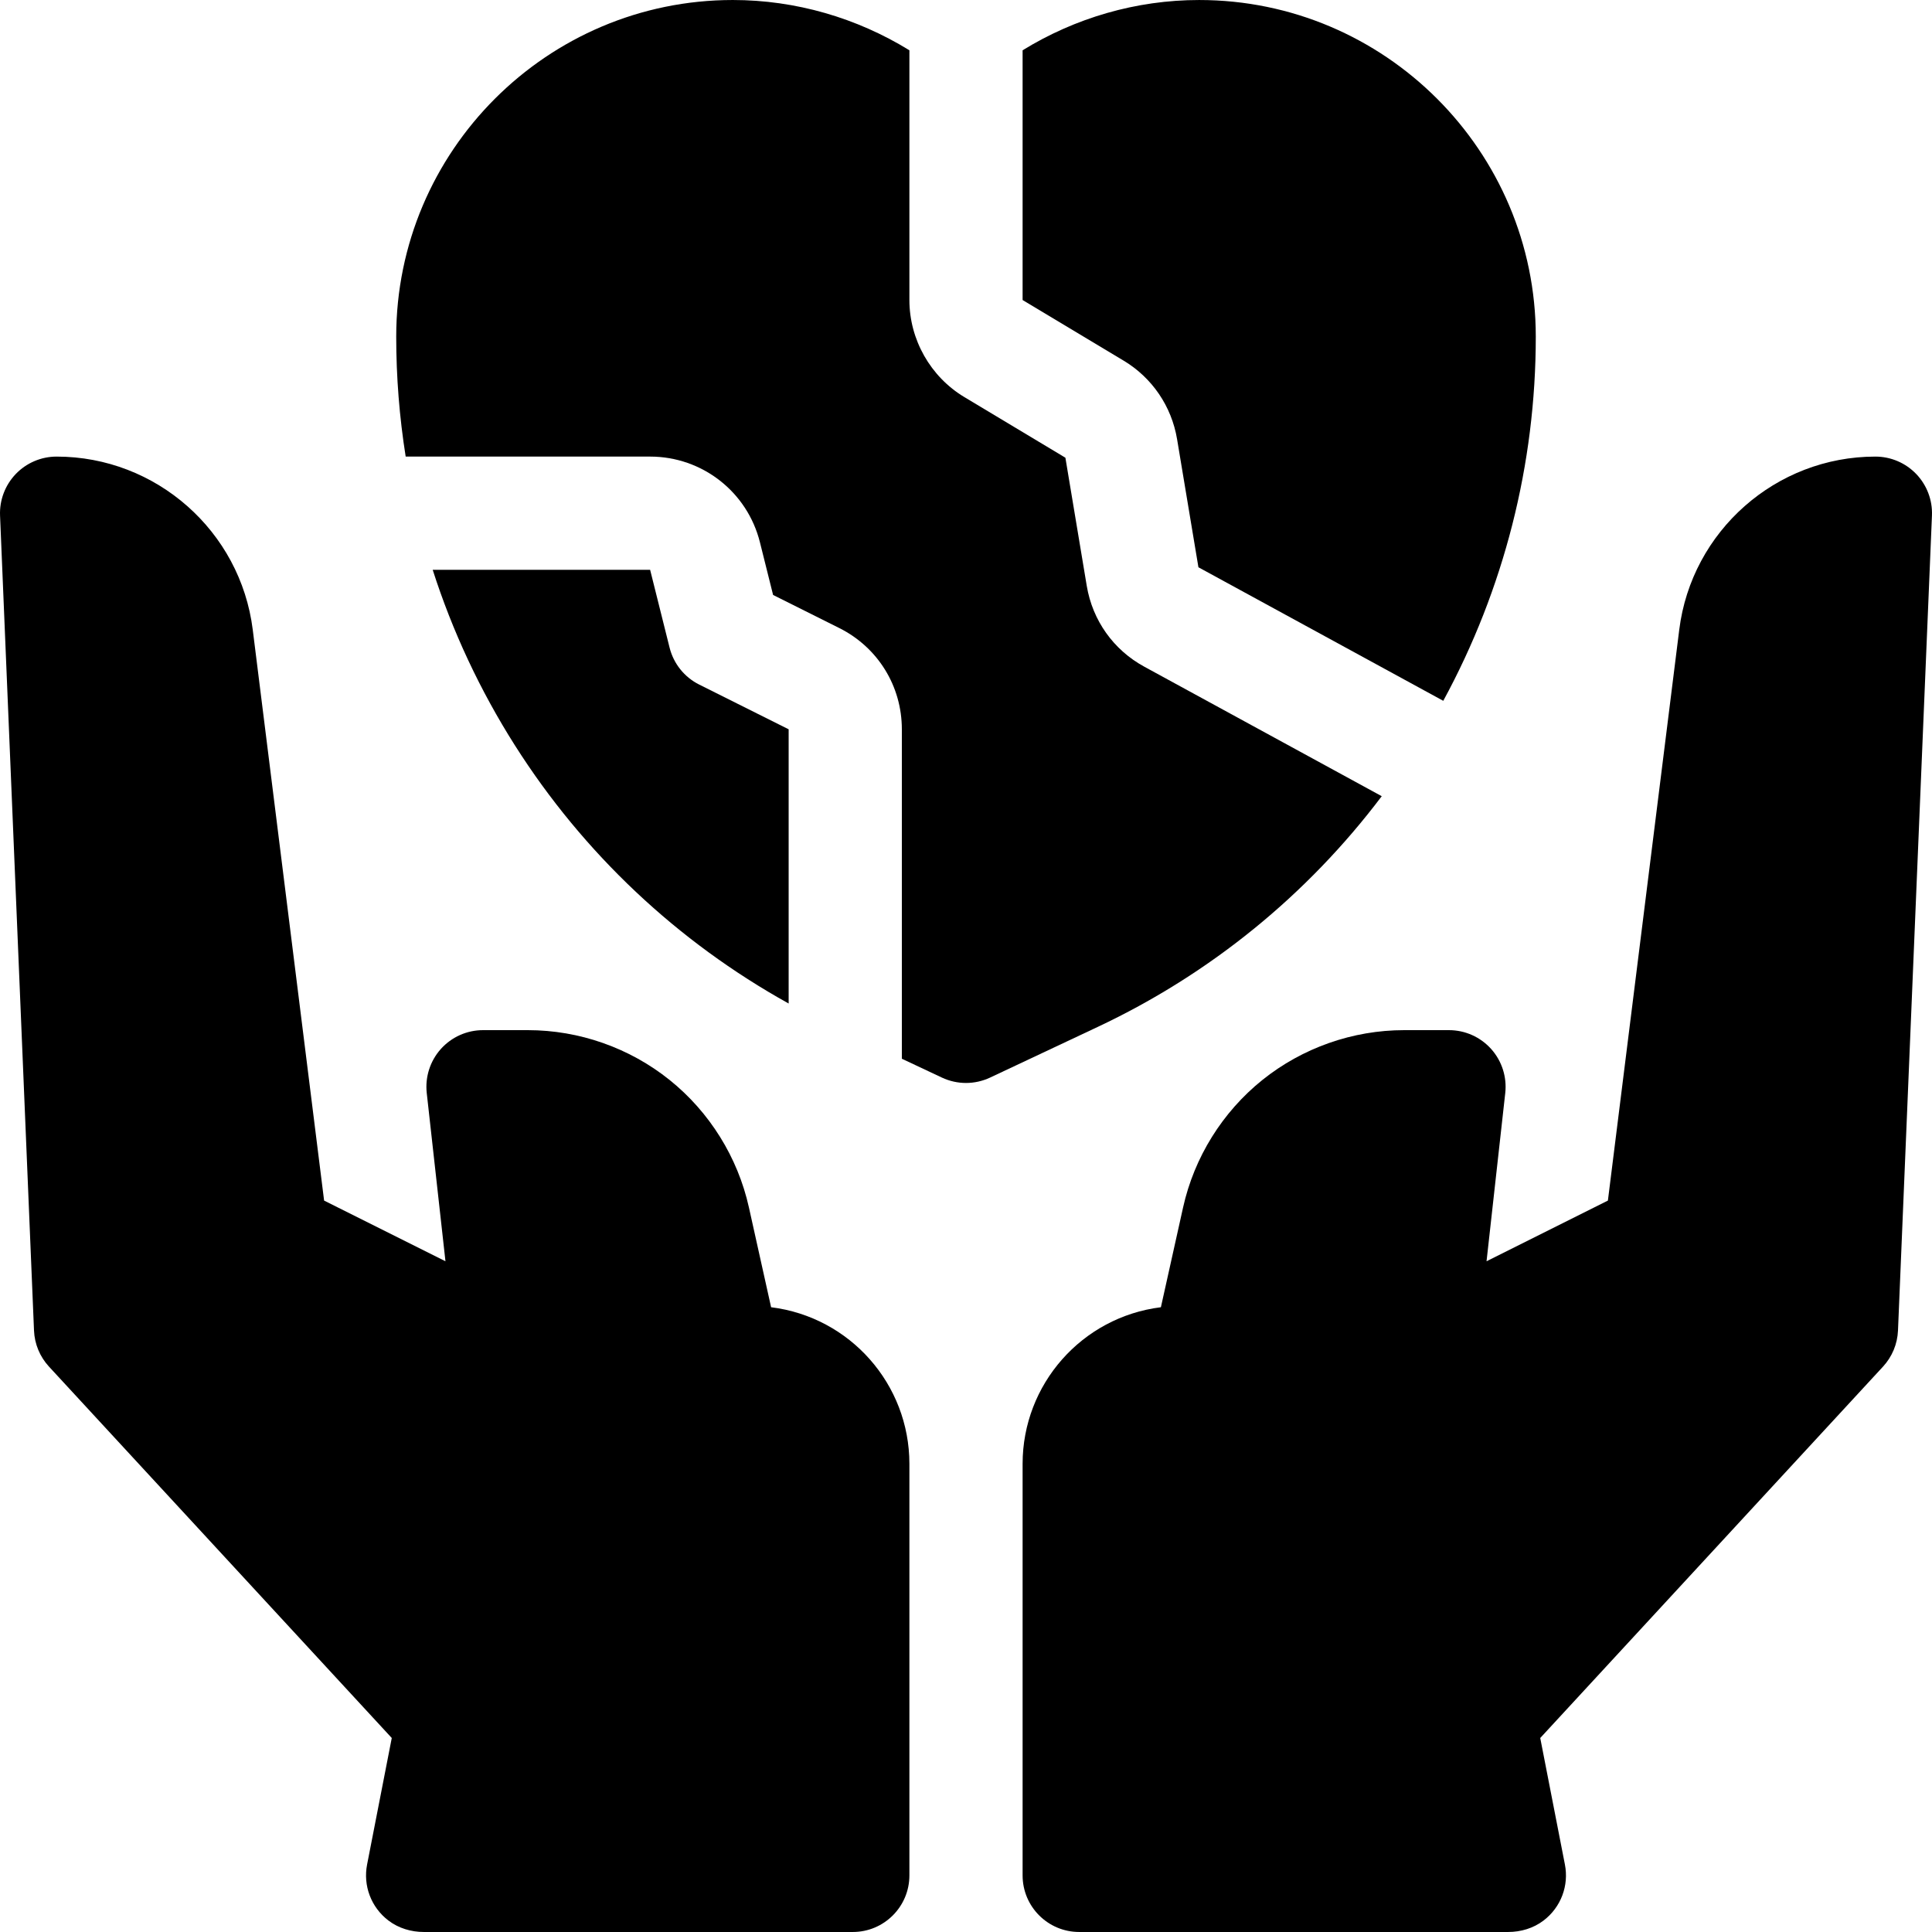<svg id="Capa_1" enable-background="new 0 0 512.006 512.006" height="512" viewBox="0 0 512.006 512.006" width="512" xmlns="http://www.w3.org/2000/svg"><g><path d="m204.353 346.433-5.88-26.45c-2.95-13.27-10.42-25.27-21.02-33.78-10.61-8.51-23.95-13.2-37.55-13.2h-11.9c-4.27 0-8.33 1.82-11.18 5-2.84 3.18-4.2 7.42-3.73 11.66l4.96 44.59-32.16-16.08-18.91-151.29c-3.27-26.15-25.62-45.88-51.98-45.88-4.09 0-8 1.67-10.83 4.62-2.82 2.95-4.33 6.92-4.16 11l9 216c.15 3.56 1.56 6.94 3.97 9.55l90.84 98.42-6.54 33.54c-1.081 5.531 1.014 11.3 5.669 14.841 2.679 2.038 6.012 3.029 9.378 3.029h113.673c8.284 0 15-6.716 15-15v-109.055c0-21.101-15.712-38.899-36.65-41.515z"/><path d="m507.833 125.623c-2.83-2.95-6.74-4.62-10.83-4.62-26.36 0-48.71 19.73-51.98 45.88l-18.91 151.29-32.16 16.08 4.96-44.59c.47-4.24-.89-8.48-3.73-11.66-2.85-3.18-6.91-5-11.18-5h-11.9c-13.6 0-26.94 4.69-37.55 13.2-10.6 8.51-18.07 20.51-21.02 33.78l-5.88 26.45c-20.938 2.616-36.65 20.414-36.65 41.515v109.055c0 8.284 6.716 15 15 15h113.673c3.366 0 6.699-.991 9.378-3.029 4.655-3.542 6.751-9.31 5.669-14.841l-6.54-33.54 90.84-98.42c2.41-2.61 3.82-5.99 3.97-9.55l9-216c.17-4.08-1.34-8.05-4.16-11z"/><path d="m311.938 116.37 5.66 33.962 64.887 35.393c16.077-29.58 24.519-62.668 24.519-96.512 0-49.19-40.02-89.21-89.21-89.21-16.702 0-32.881 4.758-46.79 13.323v66.184l26.778 16.067c7.548 4.528 12.708 12.108 14.156 20.793z"/><path d="m209.003 265.943v-72.67l-23.708-11.854c-3.917-1.958-6.782-5.53-7.844-9.778l-5.159-20.638h-57.624c5.228 16.287 12.527 31.928 21.805 46.55 18.153 28.601 43.061 52.031 72.53 68.39z"/><path d="m366.181 211.005-62.949-34.335c-8.148-4.445-13.698-12.246-15.227-21.403l-5.66-33.965-26.778-16.067c-8.983-5.392-14.564-15.248-14.564-25.725v-66.185c-13.909-8.564-30.088-13.323-46.79-13.323-49.19 0-89.21 40.02-89.21 89.21 0 10.701.846 21.327 2.508 31.79h64.78c13.791 0 25.759 9.344 29.104 22.724l3.486 13.945 17.537 8.77c10.229 5.112 16.584 15.394 16.584 26.832v87.305l10.61 4.994c2.03.95 4.21 1.43 6.39 1.43s4.36-.48 6.39-1.43l28.51-13.42c29.811-14.025 55.559-35.007 75.279-61.147z"/></g></svg>